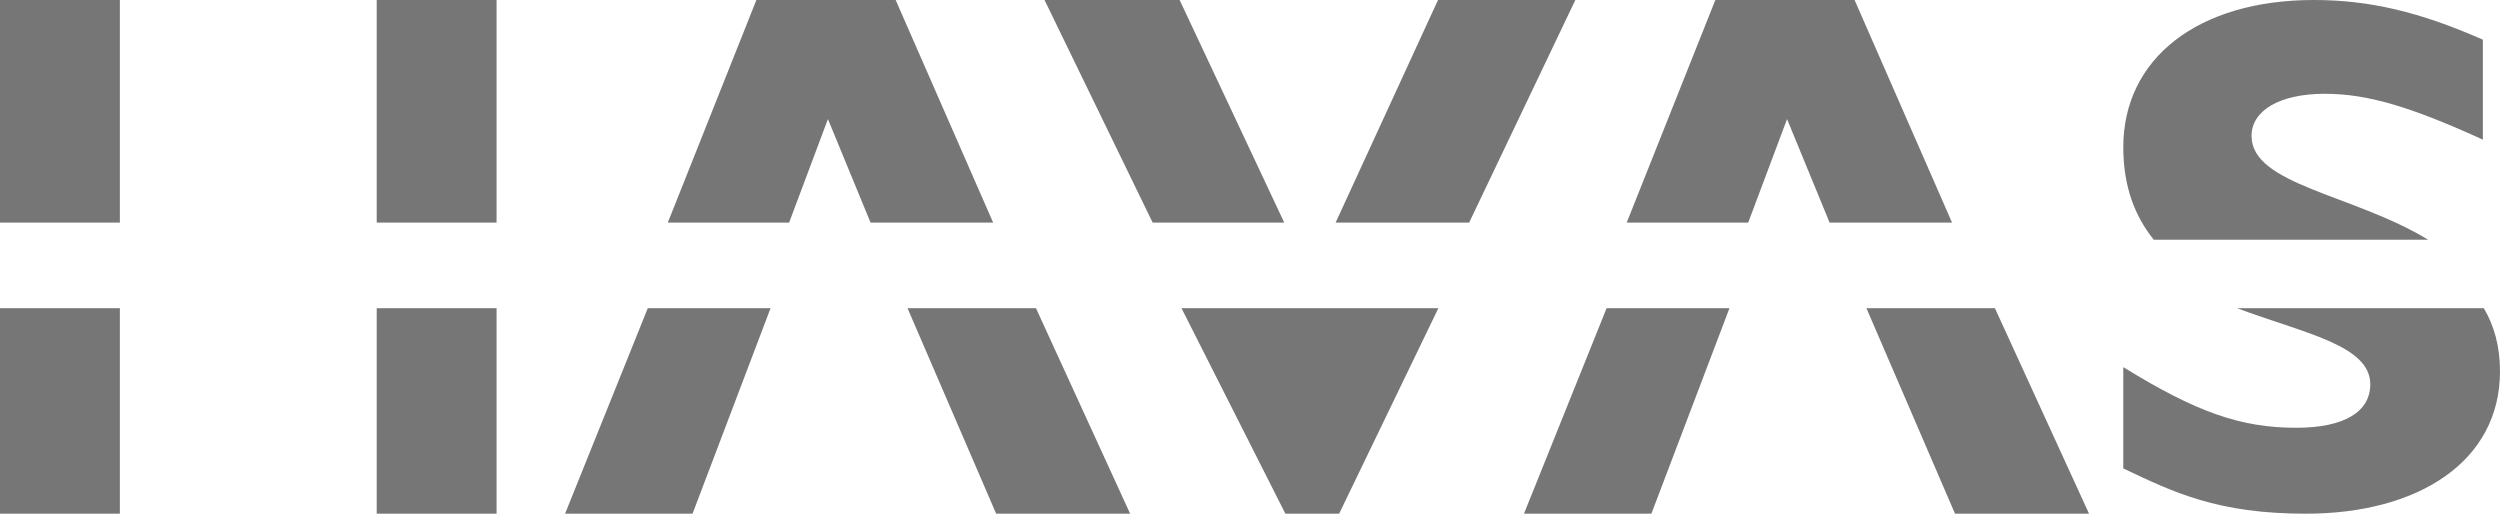 <svg width="146" height="30" viewBox="0 0 146 30" xmlns="http://www.w3.org/2000/svg">
    <g fill="#767676" fill-rule="nonzero">
        <path d="M75 13 68.89 0H61l6.315 13zM46.085 13l2.266-6.044L50.841 13H58L52.307 0h-8.134L39 13zM22 0h7v13h-7zM0 0h7v13H0zM141.804 14c-4.37-2.658-10.314-3.202-10.314-6.061 0-1.495 1.66-2.462 4.276-2.462 2.482 0 5.01.749 9.234 2.679V2.318C141.323.697 138.38 0 135.128 0 128.36 0 124 3.415 124 8.594c0 2.327.692 4.055 1.78 5.406h16.024zM85.798 13 92 0h-8.02L78 13zM102.095 13l2.269-6.044L106.849 13H114l-5.692-13h-8.132L95 13zM93.825 18 89 30h7.441L101 18zM109 18l5.173 12H122l-5.496-12zM69 18l6.066 12h3.14L84 18zM130.65 18c3.842 1.448 7.774 2.142 7.774 4.44 0 1.616-1.521 2.542-4.332 2.542-3.252 0-5.845-.925-10.092-3.541v5.915c2.949 1.4 5.507 2.644 10.661 2.644C141.237 30 146 26.946 146 21.686c0-1.462-.346-2.672-.943-3.686H130.65zM22 18h7v12h-7zM0 18h7v12H0zM37.83 18 33 30h7.444L45 18zM53 18l5.176 12H66l-5.498-12z"/>
    </g>
</svg>
